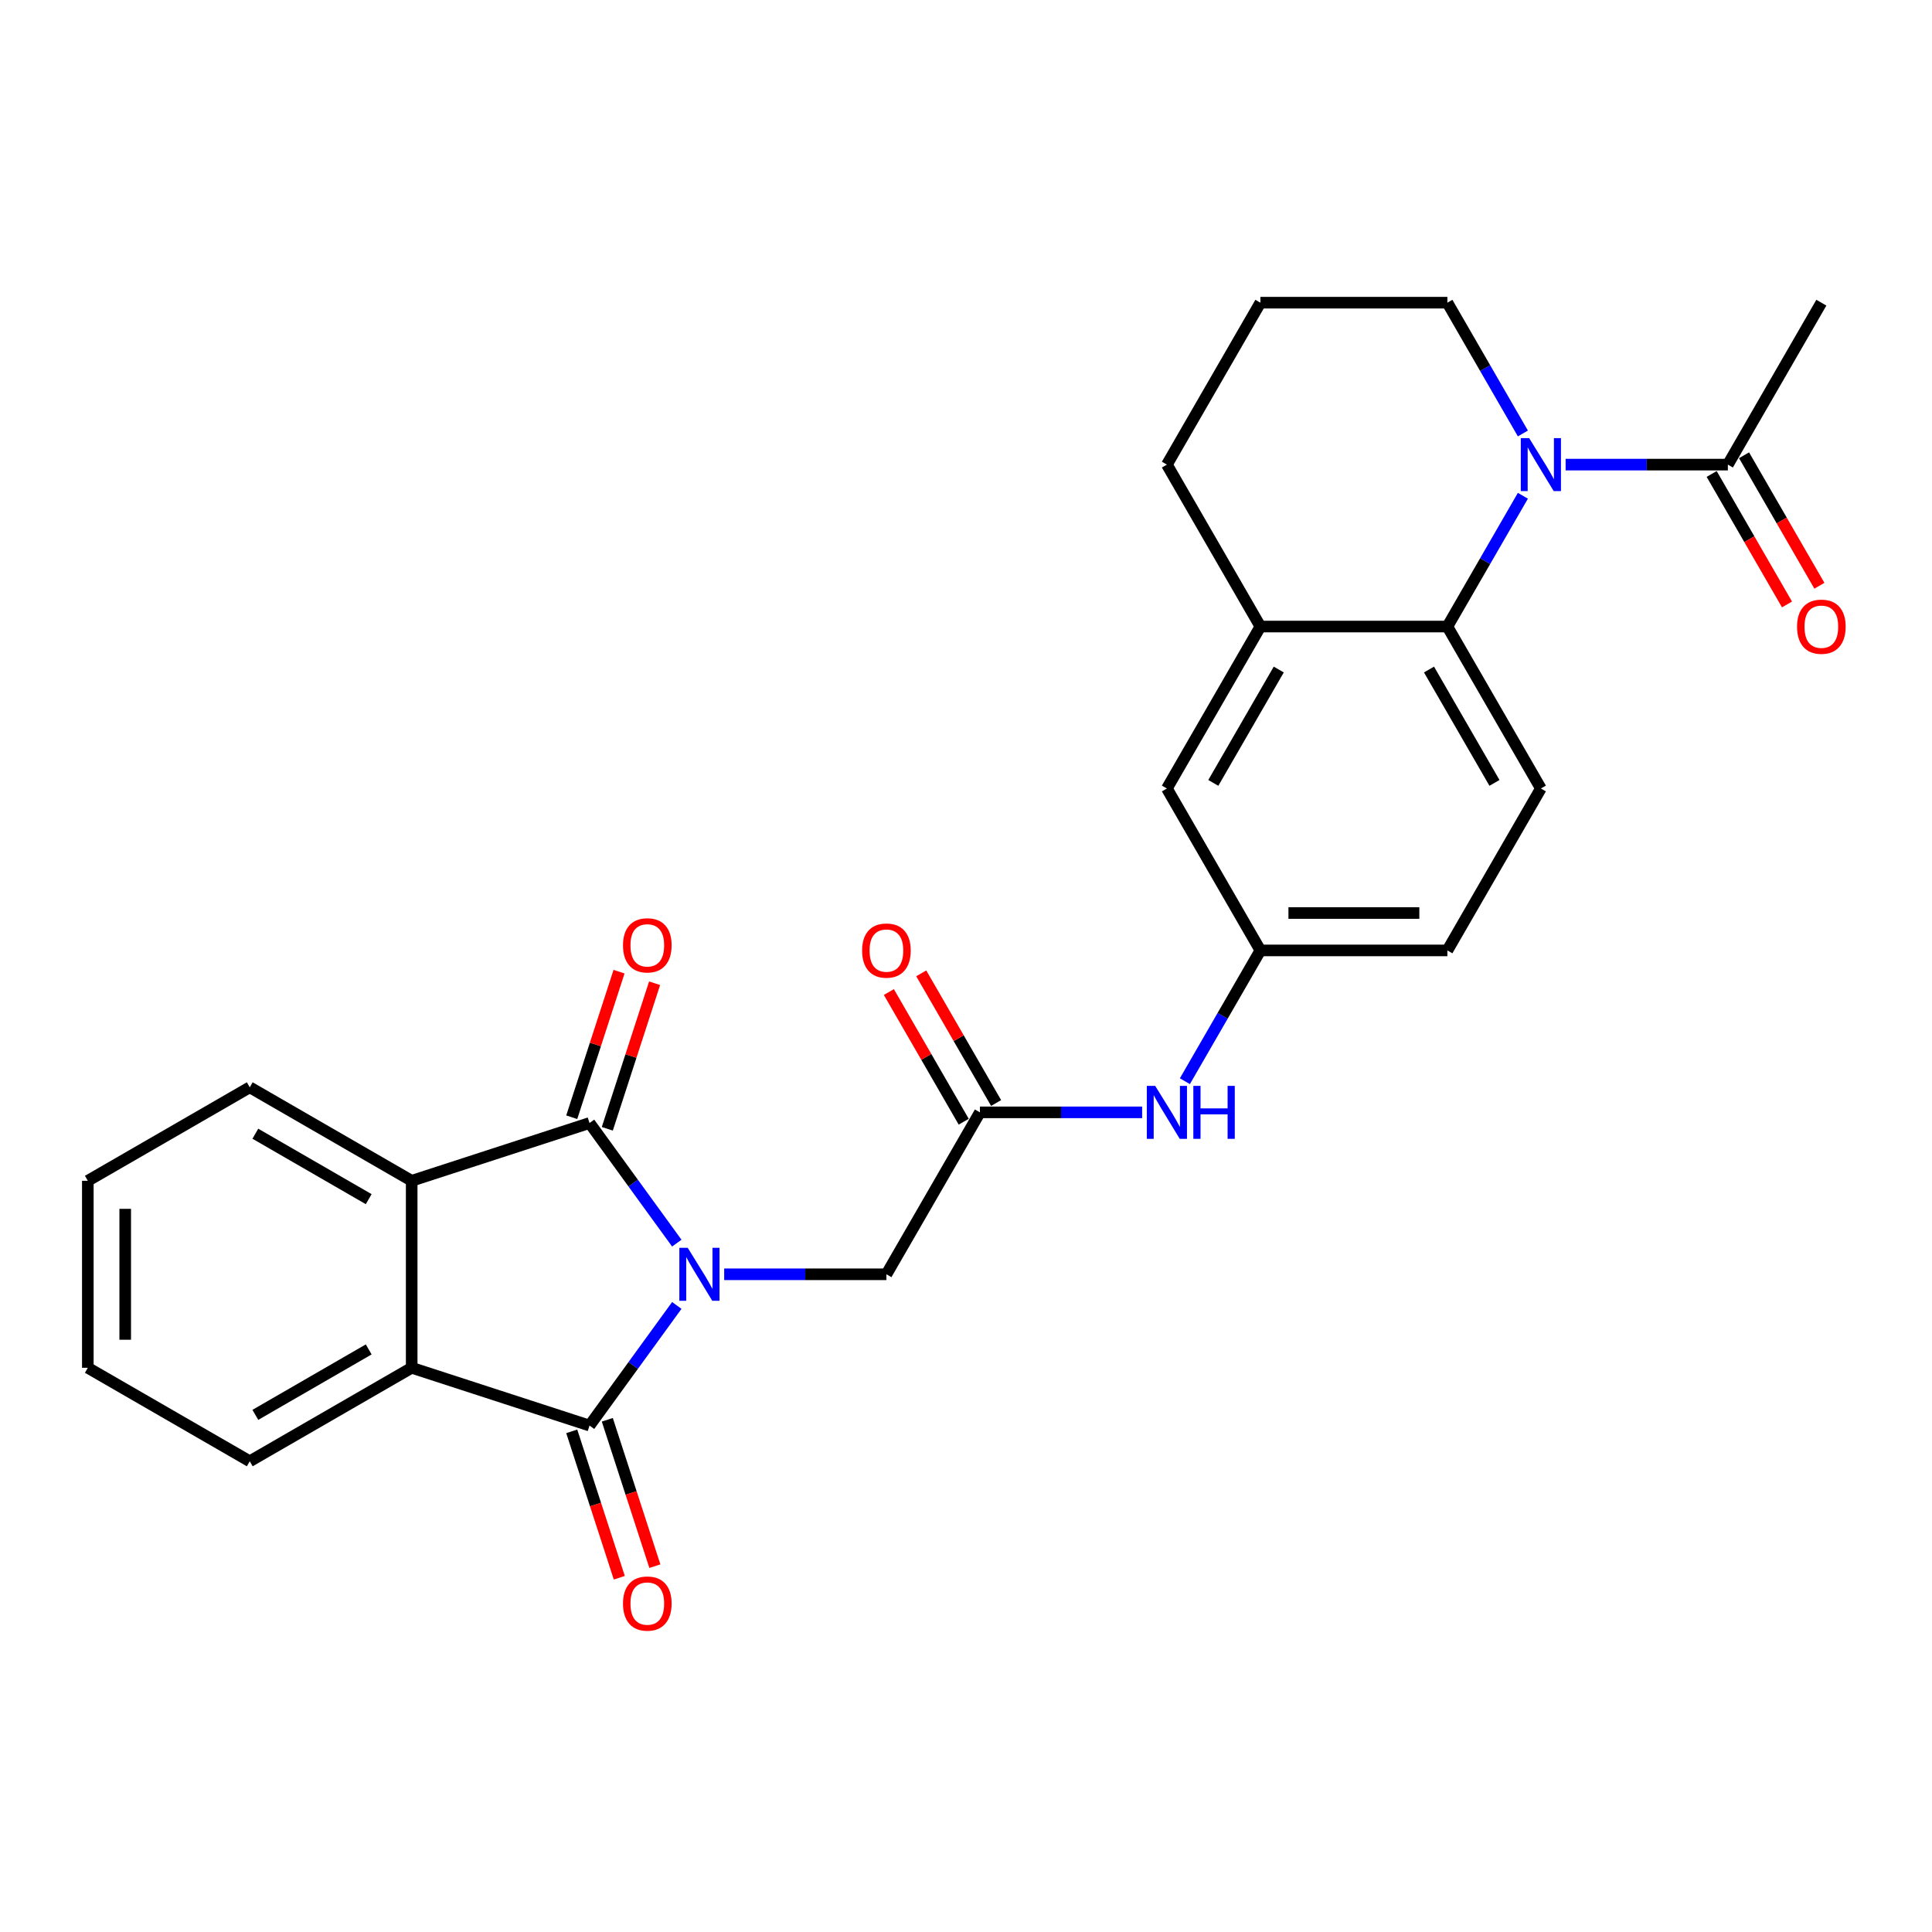 <?xml version='1.0' encoding='iso-8859-1'?>
<svg version='1.1' baseProfile='full'
              xmlns='http://www.w3.org/2000/svg'
                      xmlns:rdkit='http://www.rdkit.org/xml'
                      xmlns:xlink='http://www.w3.org/1999/xlink'
                  xml:space='preserve'
width='1000px' height='1000px' viewBox='0 0 1000 1000'>
<!-- END OF HEADER -->
<rect style='opacity:1.0;fill:#FFFFFF;stroke:none' width='1000' height='1000' x='0' y='0'> </rect>
<path class='bond-0' d='M 350.31,643.447 L 327.723,612.359' style='fill:none;fill-rule:evenodd;stroke:#0000FF;stroke-width:6px;stroke-linecap:butt;stroke-linejoin:miter;stroke-opacity:1' />
<path class='bond-0' d='M 327.723,612.359 L 305.137,581.271' style='fill:none;fill-rule:evenodd;stroke:#000000;stroke-width:6px;stroke-linecap:butt;stroke-linejoin:miter;stroke-opacity:1' />
<path class='bond-1' d='M 350.31,675.695 L 327.723,706.783' style='fill:none;fill-rule:evenodd;stroke:#0000FF;stroke-width:6px;stroke-linecap:butt;stroke-linejoin:miter;stroke-opacity:1' />
<path class='bond-1' d='M 327.723,706.783 L 305.137,737.871' style='fill:none;fill-rule:evenodd;stroke:#000000;stroke-width:6px;stroke-linecap:butt;stroke-linejoin:miter;stroke-opacity:1' />
<path class='bond-7' d='M 374.839,659.571 L 416.824,659.571' style='fill:none;fill-rule:evenodd;stroke:#0000FF;stroke-width:6px;stroke-linecap:butt;stroke-linejoin:miter;stroke-opacity:1' />
<path class='bond-7' d='M 416.824,659.571 L 458.809,659.571' style='fill:none;fill-rule:evenodd;stroke:#000000;stroke-width:6px;stroke-linecap:butt;stroke-linejoin:miter;stroke-opacity:1' />
<path class='bond-4' d='M 305.137,581.271 L 213.089,611.179' style='fill:none;fill-rule:evenodd;stroke:#000000;stroke-width:6px;stroke-linecap:butt;stroke-linejoin:miter;stroke-opacity:1' />
<path class='bond-12' d='M 314.341,584.262 L 326.581,546.591' style='fill:none;fill-rule:evenodd;stroke:#000000;stroke-width:6px;stroke-linecap:butt;stroke-linejoin:miter;stroke-opacity:1' />
<path class='bond-12' d='M 326.581,546.591 L 338.821,508.92' style='fill:none;fill-rule:evenodd;stroke:#FF0000;stroke-width:6px;stroke-linecap:butt;stroke-linejoin:miter;stroke-opacity:1' />
<path class='bond-12' d='M 295.932,578.28 L 308.172,540.609' style='fill:none;fill-rule:evenodd;stroke:#000000;stroke-width:6px;stroke-linecap:butt;stroke-linejoin:miter;stroke-opacity:1' />
<path class='bond-12' d='M 308.172,540.609 L 320.412,502.938' style='fill:none;fill-rule:evenodd;stroke:#FF0000;stroke-width:6px;stroke-linecap:butt;stroke-linejoin:miter;stroke-opacity:1' />
<path class='bond-3' d='M 305.137,737.871 L 213.089,707.963' style='fill:none;fill-rule:evenodd;stroke:#000000;stroke-width:6px;stroke-linecap:butt;stroke-linejoin:miter;stroke-opacity:1' />
<path class='bond-13' d='M 295.932,740.862 L 308.241,778.746' style='fill:none;fill-rule:evenodd;stroke:#000000;stroke-width:6px;stroke-linecap:butt;stroke-linejoin:miter;stroke-opacity:1' />
<path class='bond-13' d='M 308.241,778.746 L 320.55,816.63' style='fill:none;fill-rule:evenodd;stroke:#FF0000;stroke-width:6px;stroke-linecap:butt;stroke-linejoin:miter;stroke-opacity:1' />
<path class='bond-13' d='M 314.341,734.88 L 326.651,772.764' style='fill:none;fill-rule:evenodd;stroke:#000000;stroke-width:6px;stroke-linecap:butt;stroke-linejoin:miter;stroke-opacity:1' />
<path class='bond-13' d='M 326.651,772.764 L 338.96,810.648' style='fill:none;fill-rule:evenodd;stroke:#FF0000;stroke-width:6px;stroke-linecap:butt;stroke-linejoin:miter;stroke-opacity:1' />
<path class='bond-2' d='M 788.244,256.608 L 768.702,290.454' style='fill:none;fill-rule:evenodd;stroke:#0000FF;stroke-width:6px;stroke-linecap:butt;stroke-linejoin:miter;stroke-opacity:1' />
<path class='bond-2' d='M 768.702,290.454 L 749.161,324.301' style='fill:none;fill-rule:evenodd;stroke:#000000;stroke-width:6px;stroke-linecap:butt;stroke-linejoin:miter;stroke-opacity:1' />
<path class='bond-6' d='M 810.367,240.484 L 852.352,240.484' style='fill:none;fill-rule:evenodd;stroke:#0000FF;stroke-width:6px;stroke-linecap:butt;stroke-linejoin:miter;stroke-opacity:1' />
<path class='bond-6' d='M 852.352,240.484 L 894.337,240.484' style='fill:none;fill-rule:evenodd;stroke:#000000;stroke-width:6px;stroke-linecap:butt;stroke-linejoin:miter;stroke-opacity:1' />
<path class='bond-19' d='M 788.244,224.359 L 768.702,190.513' style='fill:none;fill-rule:evenodd;stroke:#0000FF;stroke-width:6px;stroke-linecap:butt;stroke-linejoin:miter;stroke-opacity:1' />
<path class='bond-19' d='M 768.702,190.513 L 749.161,156.666' style='fill:none;fill-rule:evenodd;stroke:#000000;stroke-width:6px;stroke-linecap:butt;stroke-linejoin:miter;stroke-opacity:1' />
<path class='bond-21' d='M 213.089,707.963 L 129.272,756.355' style='fill:none;fill-rule:evenodd;stroke:#000000;stroke-width:6px;stroke-linecap:butt;stroke-linejoin:miter;stroke-opacity:1' />
<path class='bond-21' d='M 190.838,698.458 L 132.166,732.333' style='fill:none;fill-rule:evenodd;stroke:#000000;stroke-width:6px;stroke-linecap:butt;stroke-linejoin:miter;stroke-opacity:1' />
<path class='bond-27' d='M 213.089,707.963 L 213.089,611.179' style='fill:none;fill-rule:evenodd;stroke:#000000;stroke-width:6px;stroke-linecap:butt;stroke-linejoin:miter;stroke-opacity:1' />
<path class='bond-20' d='M 213.089,611.179 L 129.272,562.787' style='fill:none;fill-rule:evenodd;stroke:#000000;stroke-width:6px;stroke-linecap:butt;stroke-linejoin:miter;stroke-opacity:1' />
<path class='bond-20' d='M 190.838,620.684 L 132.166,586.809' style='fill:none;fill-rule:evenodd;stroke:#000000;stroke-width:6px;stroke-linecap:butt;stroke-linejoin:miter;stroke-opacity:1' />
<path class='bond-5' d='M 749.161,324.301 L 797.553,408.118' style='fill:none;fill-rule:evenodd;stroke:#000000;stroke-width:6px;stroke-linecap:butt;stroke-linejoin:miter;stroke-opacity:1' />
<path class='bond-5' d='M 739.656,346.552 L 773.531,405.224' style='fill:none;fill-rule:evenodd;stroke:#000000;stroke-width:6px;stroke-linecap:butt;stroke-linejoin:miter;stroke-opacity:1' />
<path class='bond-29' d='M 749.161,324.301 L 652.377,324.301' style='fill:none;fill-rule:evenodd;stroke:#000000;stroke-width:6px;stroke-linecap:butt;stroke-linejoin:miter;stroke-opacity:1' />
<path class='bond-16' d='M 885.955,245.323 L 905.452,279.092' style='fill:none;fill-rule:evenodd;stroke:#000000;stroke-width:6px;stroke-linecap:butt;stroke-linejoin:miter;stroke-opacity:1' />
<path class='bond-16' d='M 905.452,279.092 L 924.949,312.861' style='fill:none;fill-rule:evenodd;stroke:#FF0000;stroke-width:6px;stroke-linecap:butt;stroke-linejoin:miter;stroke-opacity:1' />
<path class='bond-16' d='M 902.719,235.644 L 922.216,269.414' style='fill:none;fill-rule:evenodd;stroke:#000000;stroke-width:6px;stroke-linecap:butt;stroke-linejoin:miter;stroke-opacity:1' />
<path class='bond-16' d='M 922.216,269.414 L 941.712,303.183' style='fill:none;fill-rule:evenodd;stroke:#FF0000;stroke-width:6px;stroke-linecap:butt;stroke-linejoin:miter;stroke-opacity:1' />
<path class='bond-23' d='M 894.337,240.484 L 942.729,156.666' style='fill:none;fill-rule:evenodd;stroke:#000000;stroke-width:6px;stroke-linecap:butt;stroke-linejoin:miter;stroke-opacity:1' />
<path class='bond-9' d='M 458.809,659.571 L 507.201,575.753' style='fill:none;fill-rule:evenodd;stroke:#000000;stroke-width:6px;stroke-linecap:butt;stroke-linejoin:miter;stroke-opacity:1' />
<path class='bond-8' d='M 652.377,324.301 L 603.985,408.118' style='fill:none;fill-rule:evenodd;stroke:#000000;stroke-width:6px;stroke-linecap:butt;stroke-linejoin:miter;stroke-opacity:1' />
<path class='bond-8' d='M 661.882,346.552 L 628.007,405.224' style='fill:none;fill-rule:evenodd;stroke:#000000;stroke-width:6px;stroke-linecap:butt;stroke-linejoin:miter;stroke-opacity:1' />
<path class='bond-22' d='M 652.377,324.301 L 603.985,240.484' style='fill:none;fill-rule:evenodd;stroke:#000000;stroke-width:6px;stroke-linecap:butt;stroke-linejoin:miter;stroke-opacity:1' />
<path class='bond-11' d='M 507.201,575.753 L 549.186,575.753' style='fill:none;fill-rule:evenodd;stroke:#000000;stroke-width:6px;stroke-linecap:butt;stroke-linejoin:miter;stroke-opacity:1' />
<path class='bond-11' d='M 549.186,575.753 L 591.171,575.753' style='fill:none;fill-rule:evenodd;stroke:#0000FF;stroke-width:6px;stroke-linecap:butt;stroke-linejoin:miter;stroke-opacity:1' />
<path class='bond-17' d='M 515.583,570.914 L 496.209,537.358' style='fill:none;fill-rule:evenodd;stroke:#000000;stroke-width:6px;stroke-linecap:butt;stroke-linejoin:miter;stroke-opacity:1' />
<path class='bond-17' d='M 496.209,537.358 L 476.835,503.802' style='fill:none;fill-rule:evenodd;stroke:#FF0000;stroke-width:6px;stroke-linecap:butt;stroke-linejoin:miter;stroke-opacity:1' />
<path class='bond-17' d='M 498.819,580.593 L 479.445,547.036' style='fill:none;fill-rule:evenodd;stroke:#000000;stroke-width:6px;stroke-linecap:butt;stroke-linejoin:miter;stroke-opacity:1' />
<path class='bond-17' d='M 479.445,547.036 L 460.072,513.48' style='fill:none;fill-rule:evenodd;stroke:#FF0000;stroke-width:6px;stroke-linecap:butt;stroke-linejoin:miter;stroke-opacity:1' />
<path class='bond-10' d='M 797.553,408.118 L 749.161,491.936' style='fill:none;fill-rule:evenodd;stroke:#000000;stroke-width:6px;stroke-linecap:butt;stroke-linejoin:miter;stroke-opacity:1' />
<path class='bond-15' d='M 613.294,559.629 L 632.836,525.783' style='fill:none;fill-rule:evenodd;stroke:#0000FF;stroke-width:6px;stroke-linecap:butt;stroke-linejoin:miter;stroke-opacity:1' />
<path class='bond-15' d='M 632.836,525.783 L 652.377,491.936' style='fill:none;fill-rule:evenodd;stroke:#000000;stroke-width:6px;stroke-linecap:butt;stroke-linejoin:miter;stroke-opacity:1' />
<path class='bond-14' d='M 603.985,408.118 L 652.377,491.936' style='fill:none;fill-rule:evenodd;stroke:#000000;stroke-width:6px;stroke-linecap:butt;stroke-linejoin:miter;stroke-opacity:1' />
<path class='bond-18' d='M 652.377,491.936 L 749.161,491.936' style='fill:none;fill-rule:evenodd;stroke:#000000;stroke-width:6px;stroke-linecap:butt;stroke-linejoin:miter;stroke-opacity:1' />
<path class='bond-18' d='M 666.895,472.579 L 734.643,472.579' style='fill:none;fill-rule:evenodd;stroke:#000000;stroke-width:6px;stroke-linecap:butt;stroke-linejoin:miter;stroke-opacity:1' />
<path class='bond-30' d='M 749.161,156.666 L 652.377,156.666' style='fill:none;fill-rule:evenodd;stroke:#000000;stroke-width:6px;stroke-linecap:butt;stroke-linejoin:miter;stroke-opacity:1' />
<path class='bond-26' d='M 129.272,562.787 L 45.455,611.179' style='fill:none;fill-rule:evenodd;stroke:#000000;stroke-width:6px;stroke-linecap:butt;stroke-linejoin:miter;stroke-opacity:1' />
<path class='bond-25' d='M 129.272,756.355 L 45.455,707.963' style='fill:none;fill-rule:evenodd;stroke:#000000;stroke-width:6px;stroke-linecap:butt;stroke-linejoin:miter;stroke-opacity:1' />
<path class='bond-24' d='M 603.985,240.484 L 652.377,156.666' style='fill:none;fill-rule:evenodd;stroke:#000000;stroke-width:6px;stroke-linecap:butt;stroke-linejoin:miter;stroke-opacity:1' />
<path class='bond-28' d='M 45.455,707.963 L 45.455,611.179' style='fill:none;fill-rule:evenodd;stroke:#000000;stroke-width:6px;stroke-linecap:butt;stroke-linejoin:miter;stroke-opacity:1' />
<path class='bond-28' d='M 64.811,693.445 L 64.811,625.696' style='fill:none;fill-rule:evenodd;stroke:#000000;stroke-width:6px;stroke-linecap:butt;stroke-linejoin:miter;stroke-opacity:1' />
<path  class='atom-0' d='M 355.966 645.866
L 364.948 660.384
Q 365.838 661.816, 367.271 664.41
Q 368.703 667.004, 368.78 667.159
L 368.78 645.866
L 372.419 645.866
L 372.419 673.275
L 368.664 673.275
L 359.025 657.403
Q 357.902 655.545, 356.702 653.415
Q 355.54 651.286, 355.192 650.628
L 355.192 673.275
L 351.63 673.275
L 351.63 645.866
L 355.966 645.866
' fill='#0000FF'/>
<path  class='atom-3' d='M 791.494 226.779
L 800.476 241.297
Q 801.366 242.729, 802.799 245.323
Q 804.231 247.917, 804.309 248.071
L 804.309 226.779
L 807.948 226.779
L 807.948 254.188
L 804.193 254.188
L 794.553 238.316
Q 793.43 236.457, 792.23 234.328
Q 791.069 232.199, 790.72 231.541
L 790.72 254.188
L 787.159 254.188
L 787.159 226.779
L 791.494 226.779
' fill='#0000FF'/>
<path  class='atom-12' d='M 597.926 562.049
L 606.908 576.566
Q 607.798 577.999, 609.231 580.593
Q 610.663 583.186, 610.741 583.341
L 610.741 562.049
L 614.38 562.049
L 614.38 589.458
L 610.624 589.458
L 600.985 573.585
Q 599.862 571.727, 598.662 569.598
Q 597.5 567.469, 597.152 566.811
L 597.152 589.458
L 593.59 589.458
L 593.59 562.049
L 597.926 562.049
' fill='#0000FF'/>
<path  class='atom-12' d='M 617.67 562.049
L 621.387 562.049
L 621.387 573.702
L 635.401 573.702
L 635.401 562.049
L 639.118 562.049
L 639.118 589.458
L 635.401 589.458
L 635.401 576.799
L 621.387 576.799
L 621.387 589.458
L 617.67 589.458
L 617.67 562.049
' fill='#0000FF'/>
<path  class='atom-13' d='M 322.463 489.301
Q 322.463 482.72, 325.715 479.042
Q 328.966 475.364, 335.045 475.364
Q 341.123 475.364, 344.374 479.042
Q 347.626 482.72, 347.626 489.301
Q 347.626 495.96, 344.336 499.754
Q 341.045 503.509, 335.045 503.509
Q 329.005 503.509, 325.715 499.754
Q 322.463 495.999, 322.463 489.301
M 335.045 500.412
Q 339.226 500.412, 341.471 497.625
Q 343.755 494.799, 343.755 489.301
Q 343.755 483.92, 341.471 481.21
Q 339.226 478.461, 335.045 478.461
Q 330.863 478.461, 328.579 481.171
Q 326.334 483.881, 326.334 489.301
Q 326.334 494.837, 328.579 497.625
Q 330.863 500.412, 335.045 500.412
' fill='#FF0000'/>
<path  class='atom-14' d='M 322.463 829.995
Q 322.463 823.414, 325.715 819.736
Q 328.966 816.058, 335.045 816.058
Q 341.123 816.058, 344.374 819.736
Q 347.626 823.414, 347.626 829.995
Q 347.626 836.654, 344.336 840.448
Q 341.045 844.203, 335.045 844.203
Q 329.005 844.203, 325.715 840.448
Q 322.463 836.693, 322.463 829.995
M 335.045 841.106
Q 339.226 841.106, 341.471 838.319
Q 343.755 835.493, 343.755 829.995
Q 343.755 824.614, 341.471 821.904
Q 339.226 819.156, 335.045 819.156
Q 330.863 819.156, 328.579 821.866
Q 326.334 824.575, 326.334 829.995
Q 326.334 835.531, 328.579 838.319
Q 330.863 841.106, 335.045 841.106
' fill='#FF0000'/>
<path  class='atom-17' d='M 930.147 324.378
Q 930.147 317.797, 933.399 314.119
Q 936.651 310.442, 942.729 310.442
Q 948.807 310.442, 952.059 314.119
Q 955.311 317.797, 955.311 324.378
Q 955.311 331.037, 952.021 334.831
Q 948.73 338.586, 942.729 338.586
Q 936.69 338.586, 933.399 334.831
Q 930.147 331.076, 930.147 324.378
M 942.729 335.489
Q 946.91 335.489, 949.156 332.702
Q 951.44 329.876, 951.44 324.378
Q 951.44 318.997, 949.156 316.287
Q 946.91 313.539, 942.729 313.539
Q 938.548 313.539, 936.264 316.249
Q 934.019 318.959, 934.019 324.378
Q 934.019 329.915, 936.264 332.702
Q 938.548 335.489, 942.729 335.489
' fill='#FF0000'/>
<path  class='atom-18' d='M 446.227 492.013
Q 446.227 485.432, 449.479 481.754
Q 452.731 478.076, 458.809 478.076
Q 464.887 478.076, 468.139 481.754
Q 471.391 485.432, 471.391 492.013
Q 471.391 498.672, 468.1 502.466
Q 464.81 506.221, 458.809 506.221
Q 452.77 506.221, 449.479 502.466
Q 446.227 498.711, 446.227 492.013
M 458.809 503.124
Q 462.99 503.124, 465.235 500.337
Q 467.519 497.511, 467.519 492.013
Q 467.519 486.632, 465.235 483.922
Q 462.99 481.174, 458.809 481.174
Q 454.628 481.174, 452.344 483.884
Q 450.098 486.593, 450.098 492.013
Q 450.098 497.549, 452.344 500.337
Q 454.628 503.124, 458.809 503.124
' fill='#FF0000'/>
</svg>
